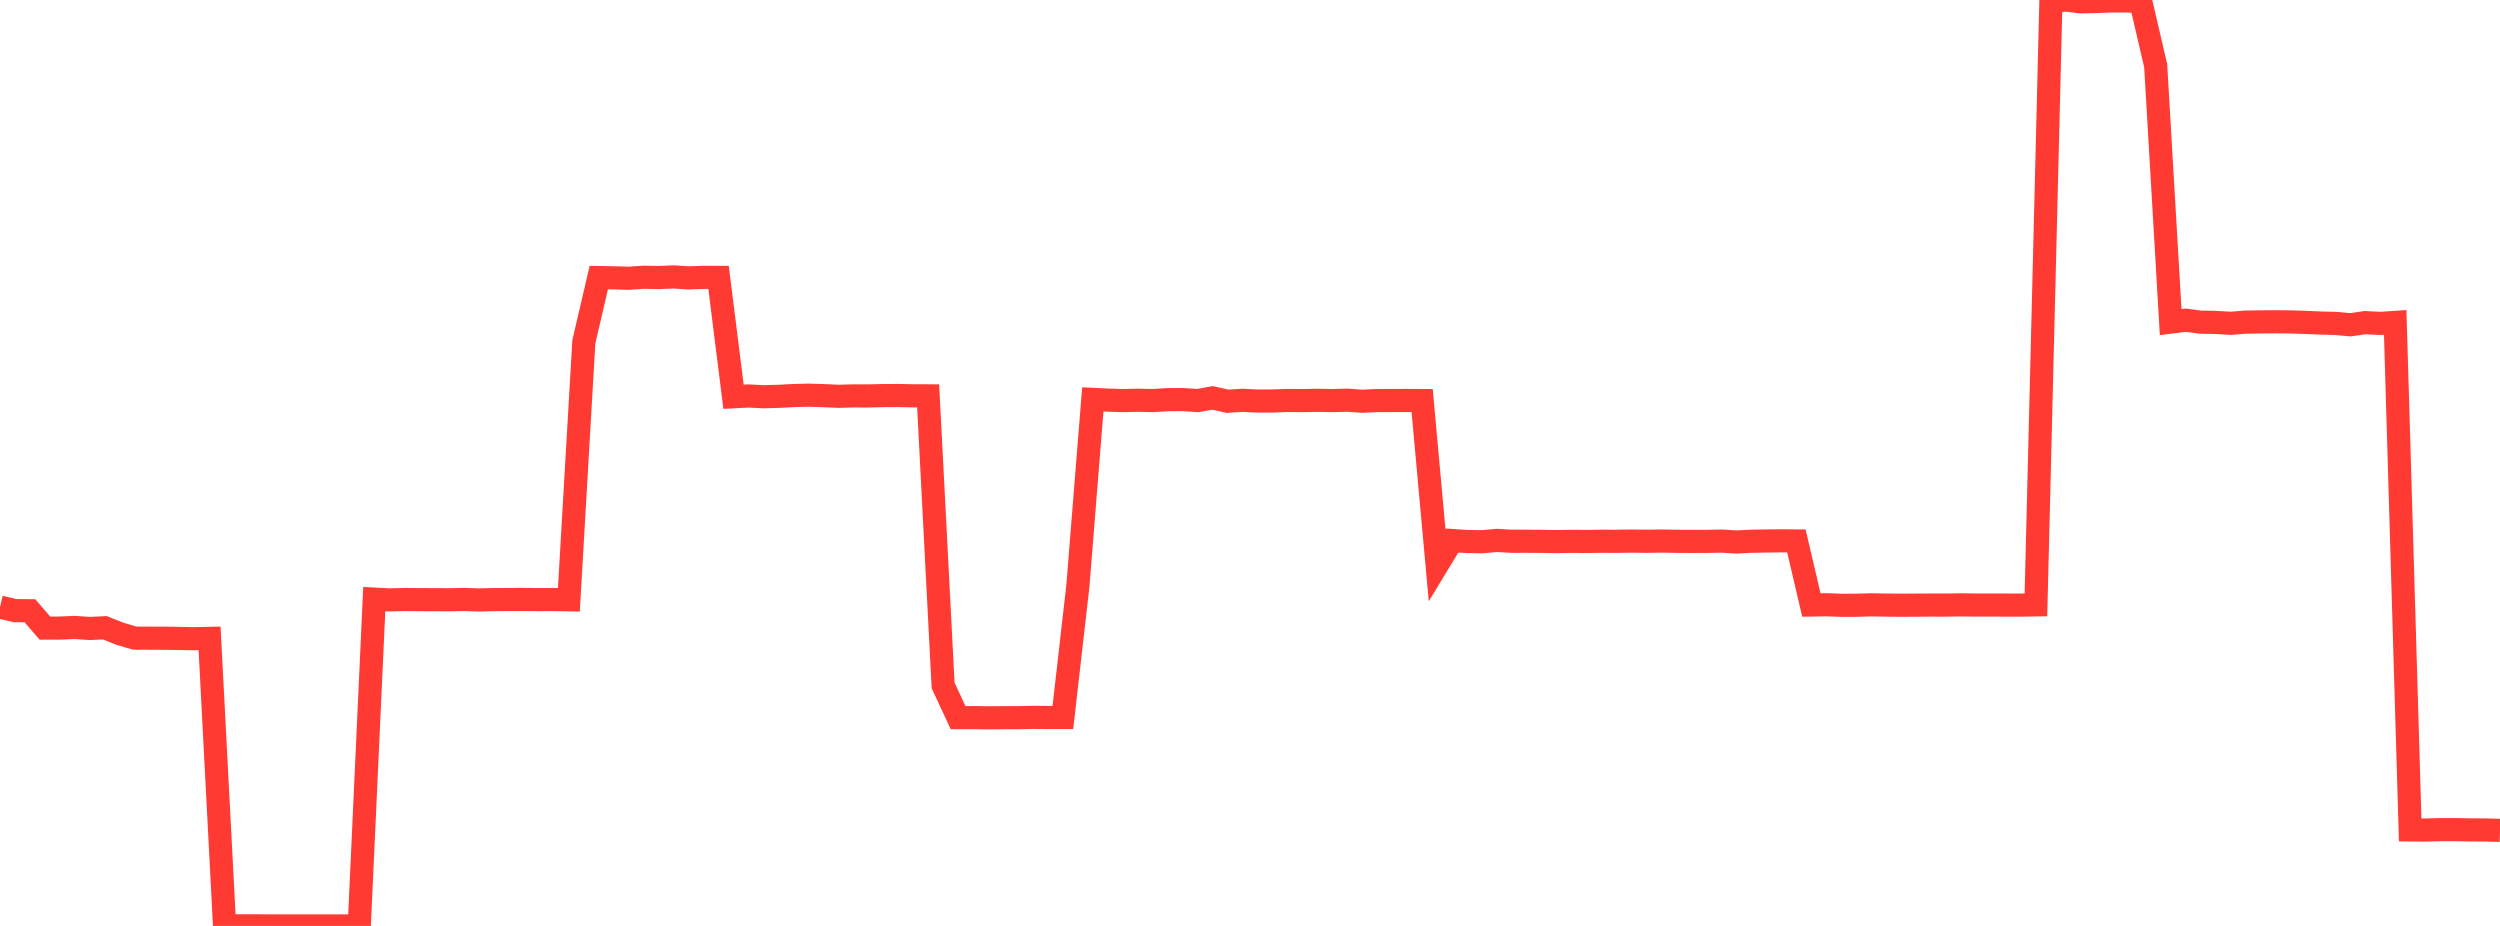 <?xml version="1.0" standalone="no"?>
<!DOCTYPE svg PUBLIC "-//W3C//DTD SVG 1.1//EN" "http://www.w3.org/Graphics/SVG/1.1/DTD/svg11.dtd">

<svg width="135" height="50" viewBox="0 0 135 50" preserveAspectRatio="none" 
  xmlns="http://www.w3.org/2000/svg"
  xmlns:xlink="http://www.w3.org/1999/xlink">


<polyline points="0.0, 32.783 0.808, 32.973 1.617, 32.981 2.425, 33.918 3.234, 33.916 4.042, 33.883 4.85, 33.937 5.659, 33.899 6.467, 34.221 7.275, 34.458 8.084, 34.463 8.892, 34.464 9.701, 34.476 10.509, 34.49 11.317, 34.473 12.126, 49.995 12.934, 49.995 13.743, 49.995 14.551, 50 15.359, 50.0 16.168, 50 16.976, 50 17.784, 50 18.593, 50 19.401, 50 20.21, 32.352 21.018, 32.395 21.826, 32.373 22.635, 32.38 23.443, 32.384 24.251, 32.387 25.06, 32.371 25.868, 32.399 26.677, 32.379 27.485, 32.372 28.293, 32.371 29.102, 32.379 29.91, 32.375 30.719, 32.389 31.527, 18.458 32.335, 14.989 33.144, 15.002 33.952, 15.026 34.76, 14.97 35.569, 14.987 36.377, 14.954 37.186, 15.006 37.994, 14.978 38.802, 14.98 39.611, 21.425 40.419, 21.383 41.228, 21.423 42.036, 21.402 42.844, 21.361 43.653, 21.339 44.461, 21.364 45.269, 21.4 46.078, 21.379 46.886, 21.381 47.695, 21.362 48.503, 21.358 49.311, 21.374 50.12, 21.377 50.928, 37.015 51.737, 38.752 52.545, 38.751 53.353, 38.762 54.162, 38.757 54.97, 38.755 55.778, 38.738 56.587, 38.744 57.395, 38.745 58.204, 31.655 59.012, 21.566 59.82, 21.605 60.629, 21.632 61.437, 21.613 62.246, 21.63 63.054, 21.582 63.862, 21.575 64.671, 21.631 65.479, 21.487 66.287, 21.668 67.096, 21.617 67.904, 21.657 68.713, 21.655 69.521, 21.625 70.329, 21.632 71.138, 21.616 71.946, 21.632 72.754, 21.61 73.563, 21.668 74.371, 21.63 75.18, 21.628 75.988, 21.625 76.796, 21.63 77.605, 30.521 78.413, 29.188 79.222, 29.242 80.03, 29.255 80.838, 29.183 81.647, 29.229 82.455, 29.227 83.263, 29.233 84.072, 29.247 84.88, 29.232 85.689, 29.239 86.497, 29.227 87.305, 29.23 88.114, 29.219 88.922, 29.229 89.731, 29.216 90.539, 29.231 91.347, 29.236 92.156, 29.234 92.964, 29.219 93.772, 29.268 94.581, 29.227 95.389, 29.213 96.198, 29.204 97.006, 29.211 97.814, 32.67 98.623, 32.656 99.431, 32.686 100.24, 32.684 101.048, 32.661 101.856, 32.675 102.665, 32.683 103.473, 32.678 104.281, 32.673 105.09, 32.674 105.898, 32.662 106.707, 32.673 107.515, 32.672 108.323, 32.674 109.132, 32.675 109.94, 32.663 110.749, 0.079 111.557, 0.0 112.365, 0.099 113.174, 0.083 113.982, 0.05 114.79, 0.05 115.599, 0.077 116.407, 3.545 117.216, 17.393 118.024, 17.291 118.832, 17.398 119.641, 17.41 120.449, 17.46 121.257, 17.395 122.066, 17.383 122.874, 17.376 123.683, 17.383 124.491, 17.409 125.299, 17.444 126.108, 17.463 126.916, 17.537 127.725, 17.421 128.533, 17.465 129.341, 17.41 130.15, 44.816 130.958, 44.822 131.766, 44.801 132.575, 44.801 133.383, 44.815 134.192, 44.818 135.0, 44.84" fill="none" stroke="#ff3a33" stroke-width="1.25"/>

</svg>